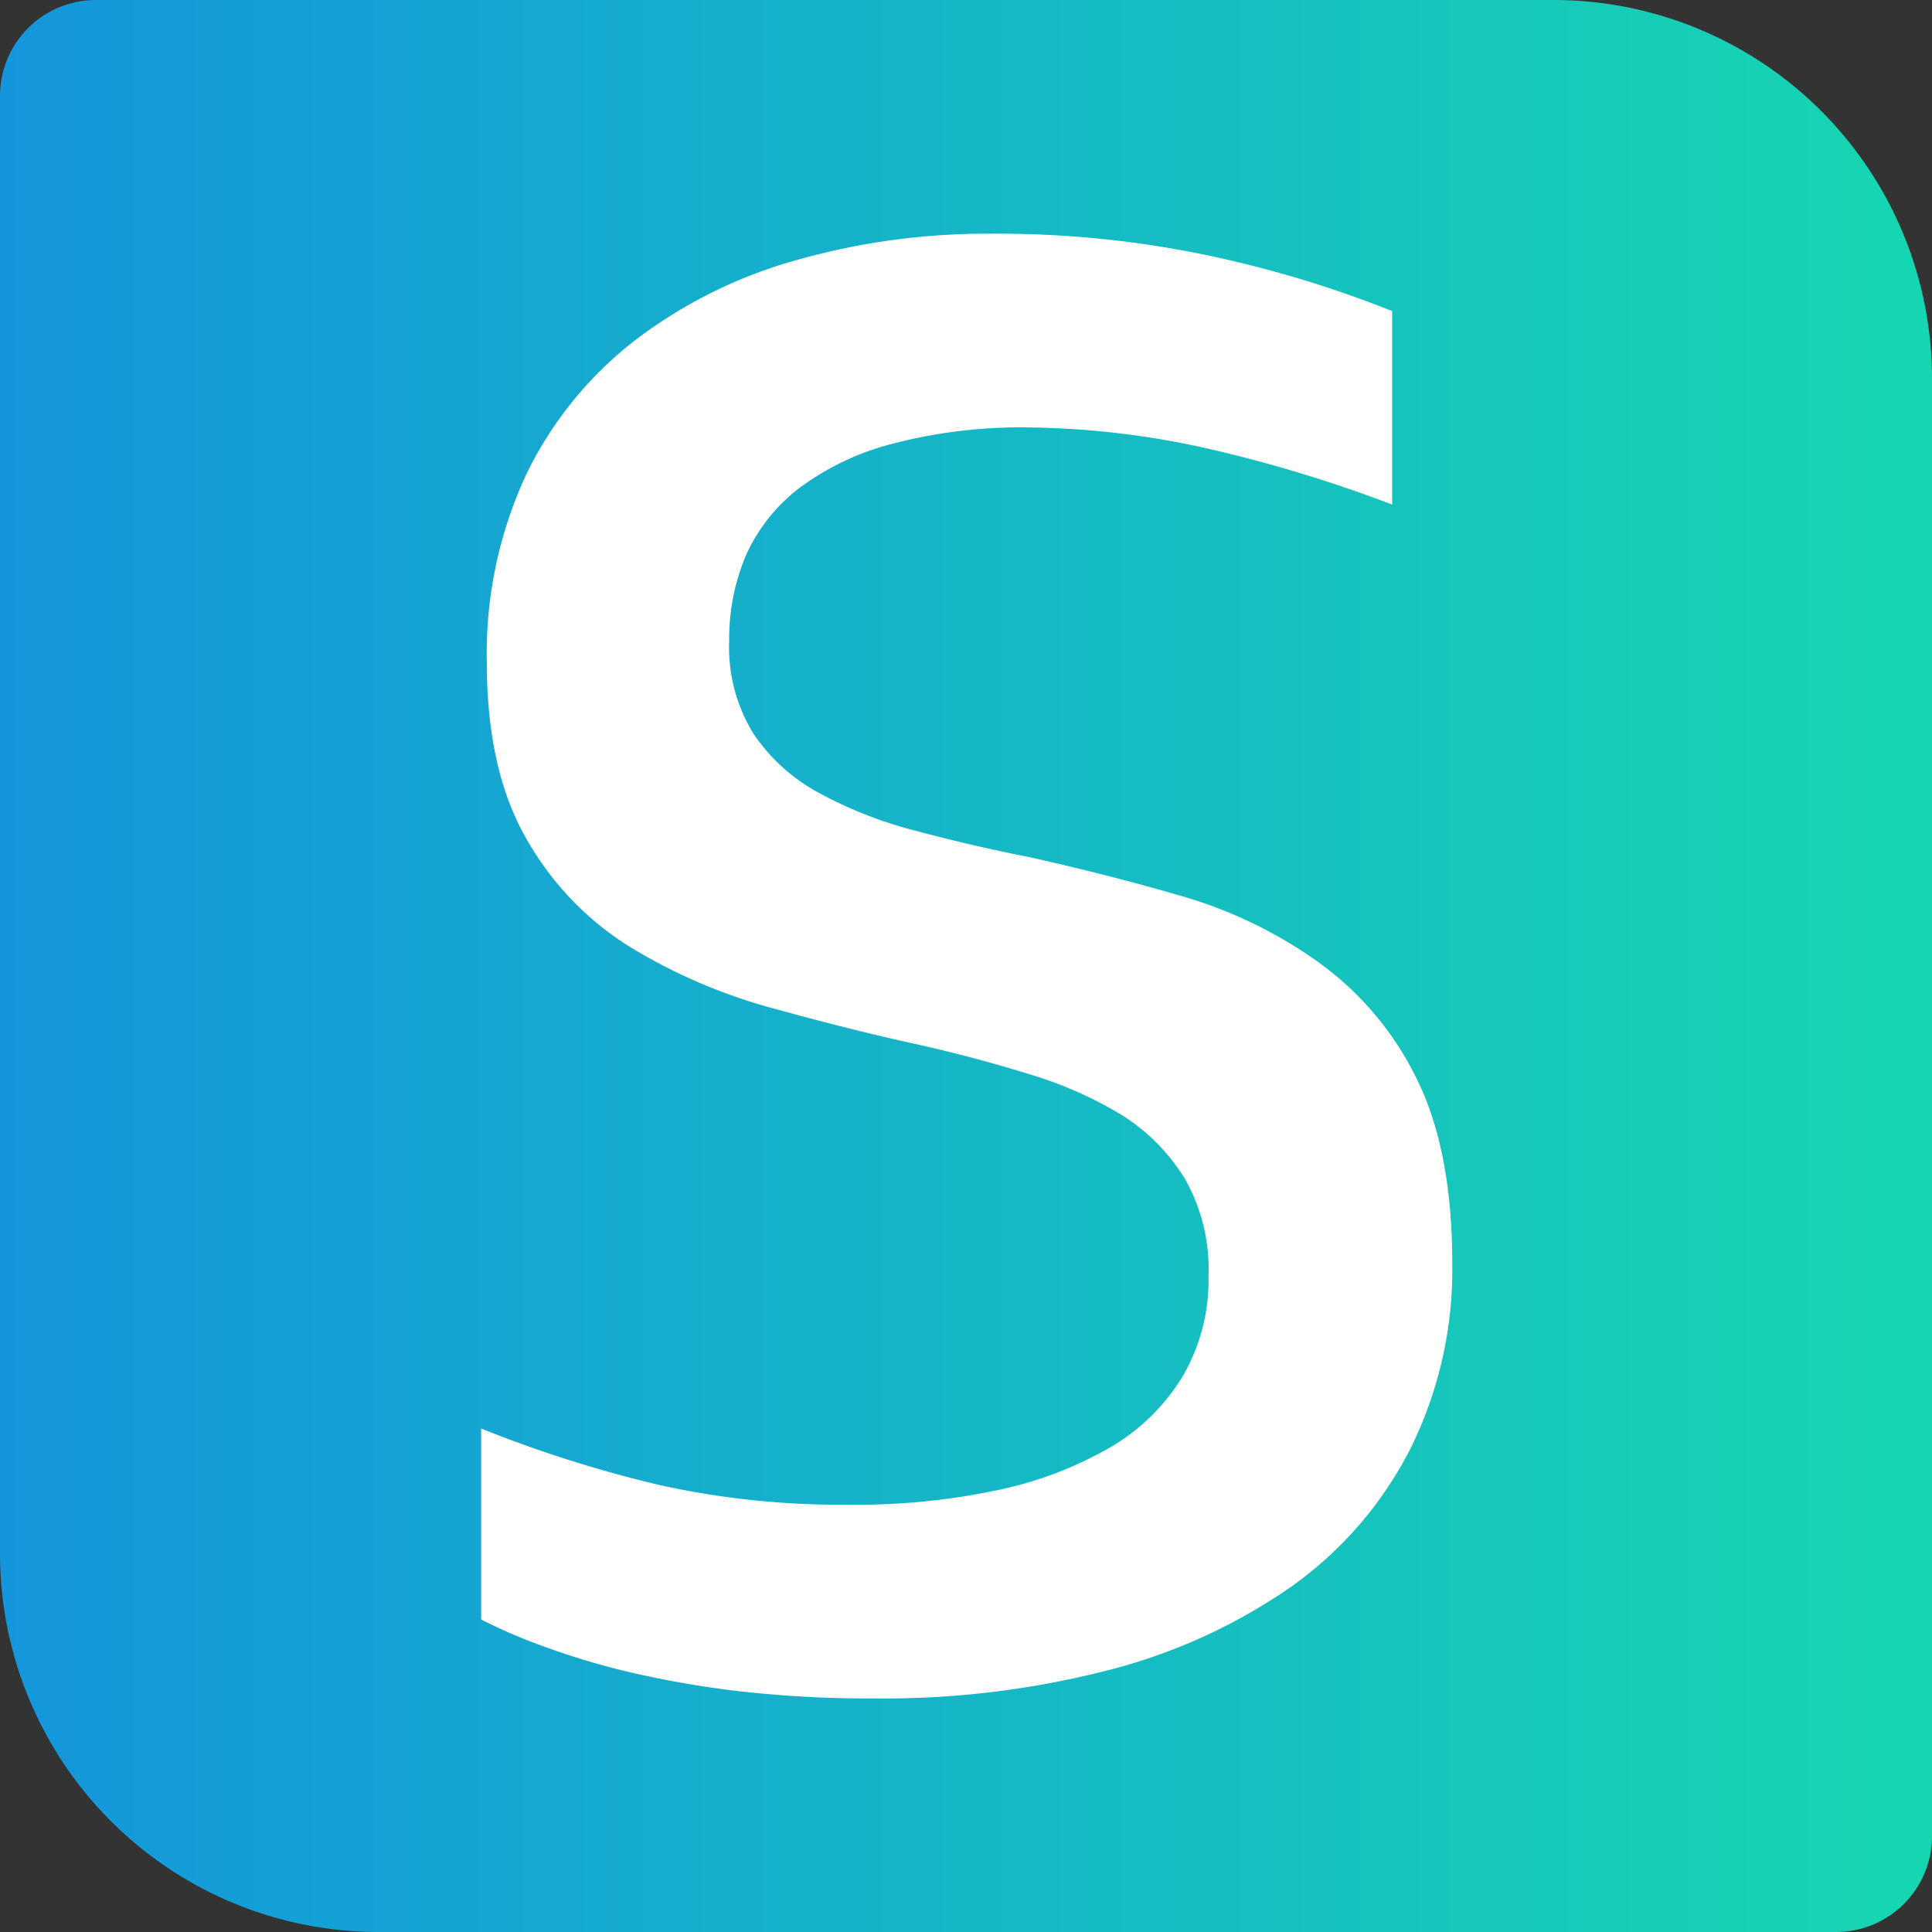 <?xml version="1.0" encoding="UTF-8"?> <svg xmlns="http://www.w3.org/2000/svg" xmlns:xlink="http://www.w3.org/1999/xlink" viewBox="0 0 136 136"><rect x="0" y="0" width="136" height="136" fill="#333333" stroke="none"/><defs><style>.cls-1{fill:url(#新建渐变色板_1);}.cls-2{fill:#fff;}</style><linearGradient id="新建渐变色板_1" y1="68" x2="136" y2="68" gradientUnits="userSpaceOnUse"><stop offset="0" stop-color="#1496dc"></stop><stop offset="0.99" stop-color="#16d6b1"></stop></linearGradient></defs><g id="图层_2" data-name="图层 2"><g id="图层_1-2" data-name="图层 1"><path class="cls-1" d="M6.75,0H109.35A26.65,26.65,0,0,1,136,26.65V129.25a6.75,6.75,0,0,1-6.75,6.75H26.65A26.65,26.65,0,0,1,0,109.35V6.75A6.75,6.75,0,0,1,6.75,0Z"></path><path class="cls-2" d="M92.62,67.6a31.55,31.55,0,0,0-9.33-4.49q-5.06-1.48-10.72-2.75c-2.74-.54-5.41-1.16-8-1.85a29.57,29.57,0,0,1-6.8-2.63,13,13,0,0,1-4.69-4.17,11.55,11.55,0,0,1-1.75-6.6,15.15,15.15,0,0,1,1.17-6,12.35,12.35,0,0,1,3.76-4.75,18.8,18.8,0,0,1,6.59-3.13,35.64,35.64,0,0,1,9.66-1.14,60.16,60.16,0,0,1,13,1.6A97.85,97.85,0,0,1,98,35.52V21.9A78.92,78.92,0,0,0,85.13,18a72.13,72.13,0,0,0-15.44-1.55A49,49,0,0,0,56.1,18.3a33.57,33.57,0,0,0-11.3,5.58,26.64,26.64,0,0,0-7.69,9.38,29.85,29.85,0,0,0-2.84,13.4c0,5,.92,9.13,2.75,12.32a21.24,21.24,0,0,0,7.17,7.58,38.64,38.64,0,0,0,9.9,4.33c3.61,1,7.17,1.91,10.71,2.68,2.68.61,5.26,1.3,7.7,2.06A27.92,27.92,0,0,1,79,78.51,13.88,13.88,0,0,1,83.42,83a12.82,12.82,0,0,1,1.65,6.81,13.42,13.42,0,0,1-1.81,7.06,14.49,14.49,0,0,1-5.17,5.05,26.7,26.7,0,0,1-8,3,47.72,47.72,0,0,1-10.45,1,58.74,58.74,0,0,1-13.46-1.44,88.87,88.87,0,0,1-12.31-3.92V114a36.33,36.33,0,0,0,4,1.75,54.91,54.91,0,0,0,5.86,1.82A70.19,70.19,0,0,0,51.6,119a81.55,81.55,0,0,0,10,.56,63.43,63.43,0,0,0,16.45-2,39.75,39.75,0,0,0,12.86-5.88,26.81,26.81,0,0,0,8.32-9.6,28.33,28.33,0,0,0,3-13.14q0-8.15-2.63-13.25A21.88,21.88,0,0,0,92.62,67.6Z"></path></g></g></svg> 
